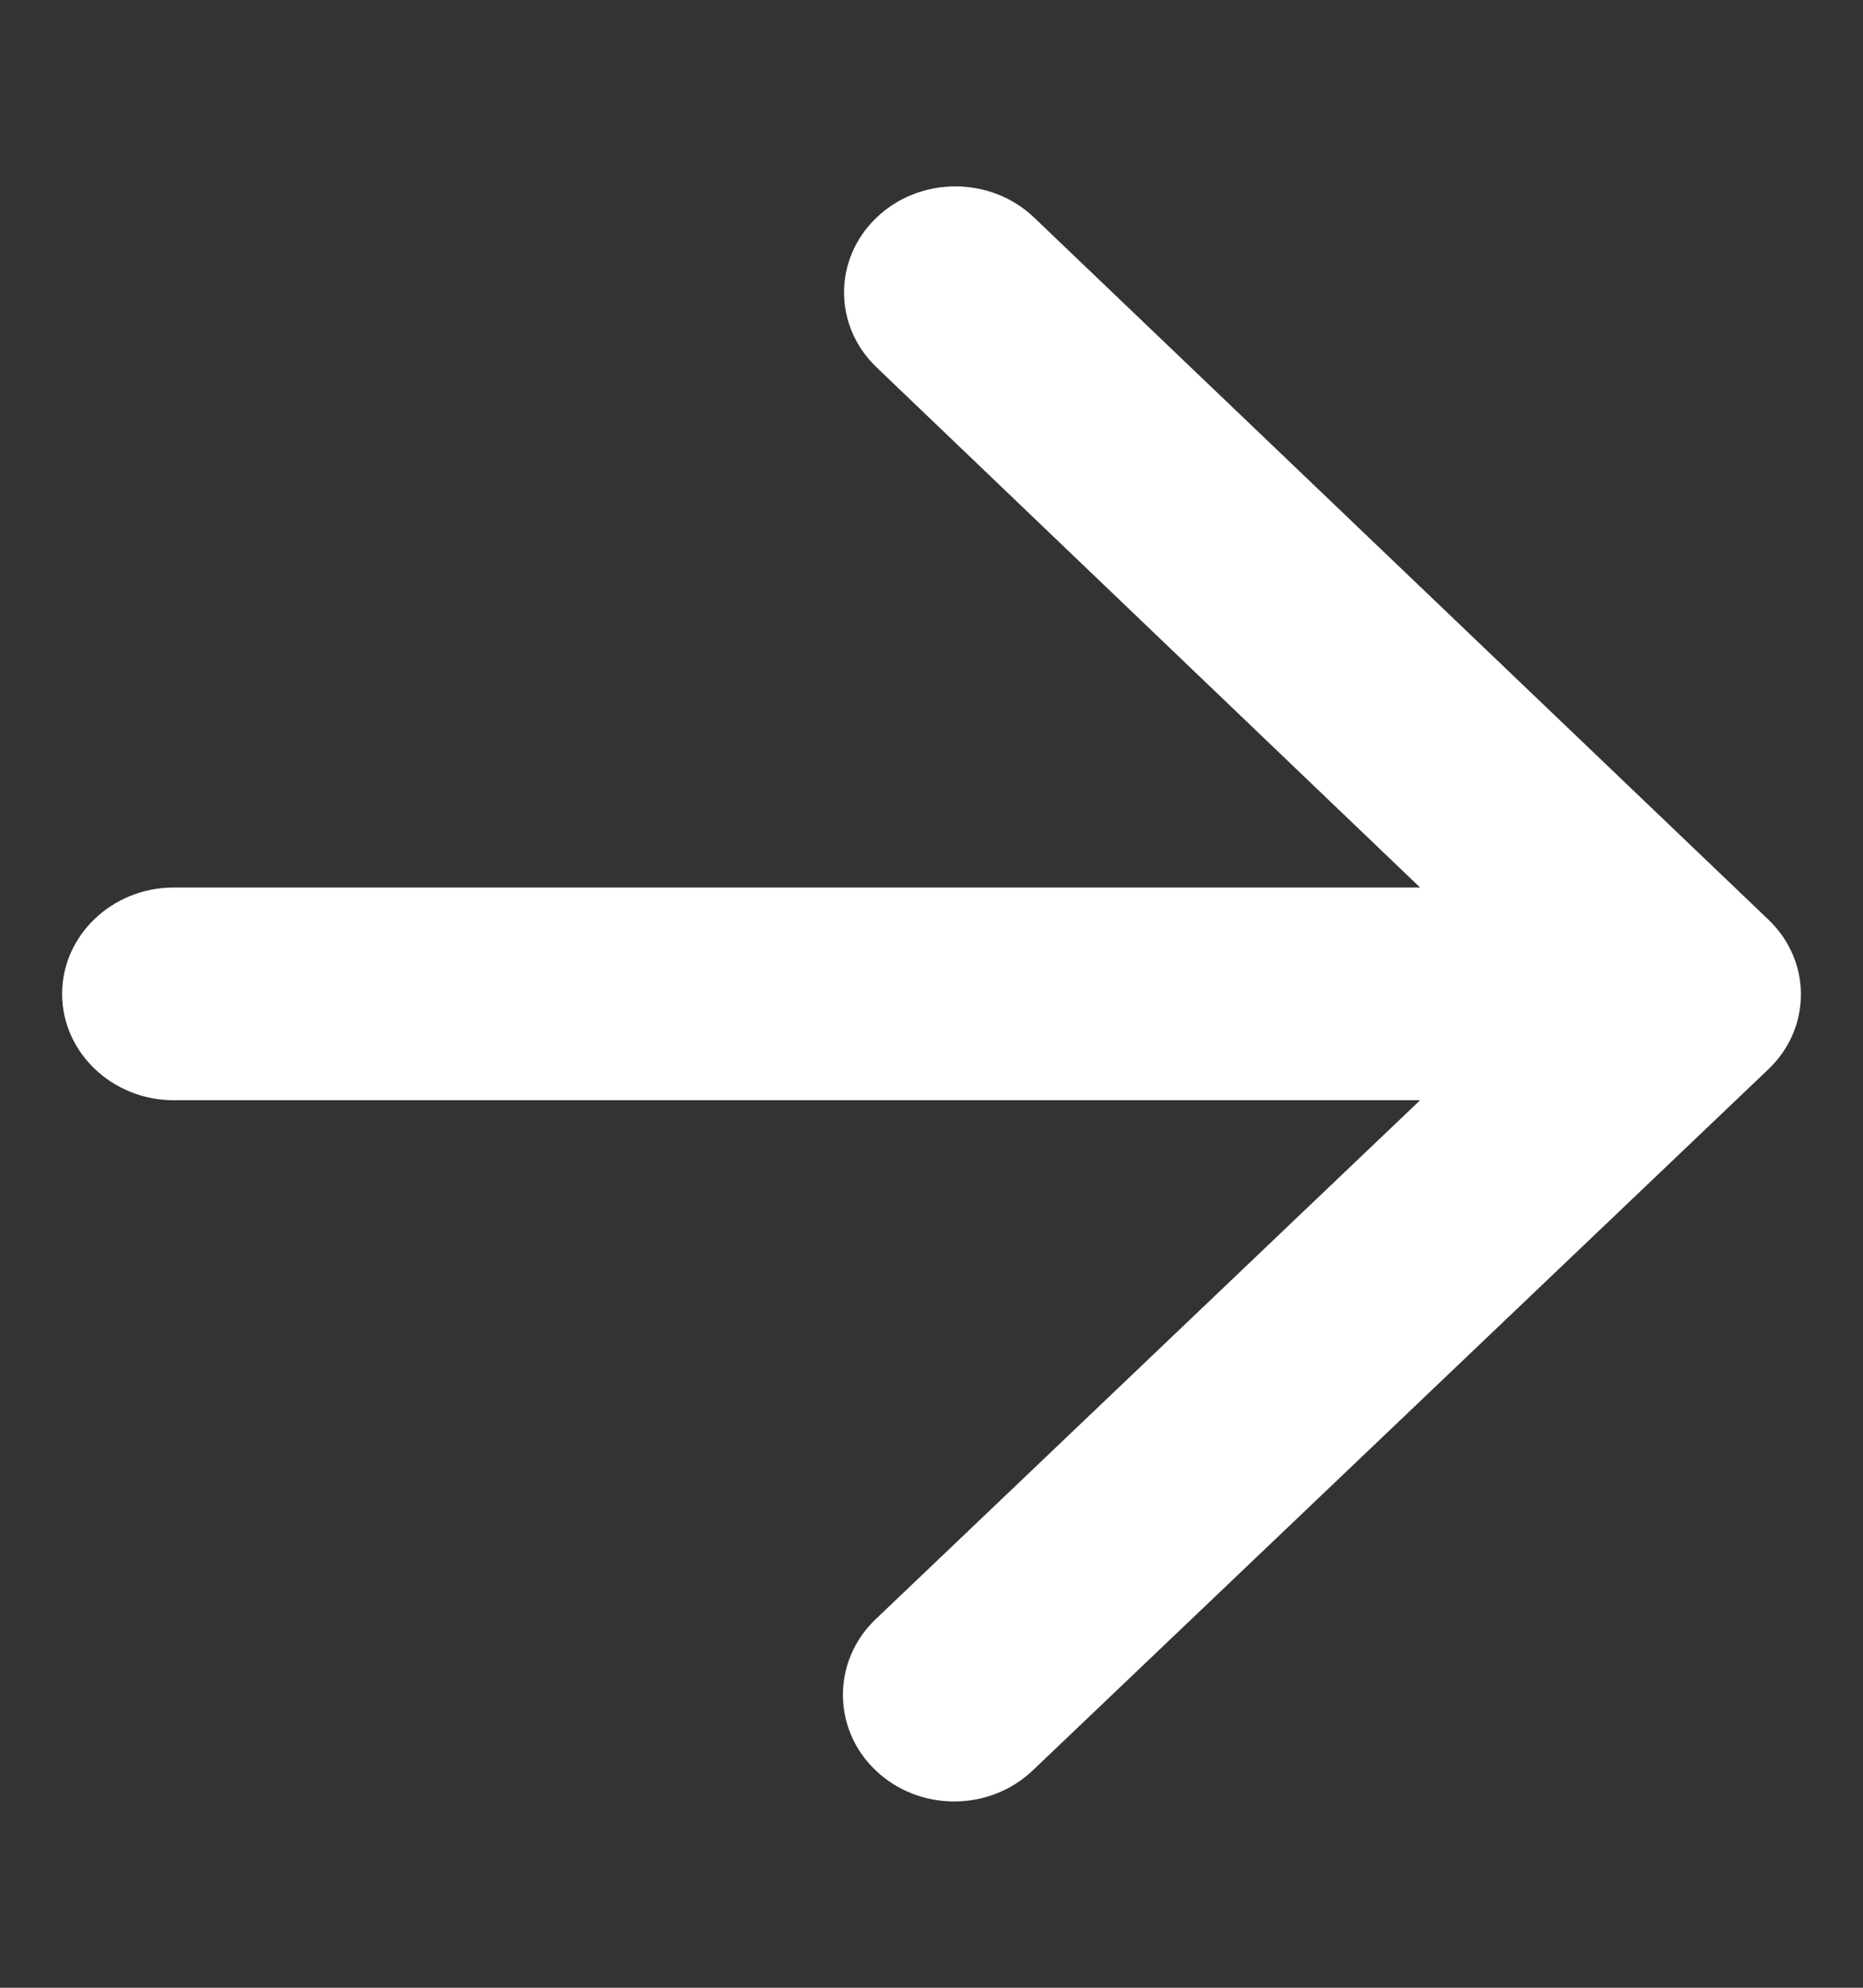 <svg xmlns="http://www.w3.org/2000/svg" width="15" height="16" viewBox="0 0 15 16" fill="none">
	<rect x="0" y="0" width="15" height="16" fill="#333333" stroke="none"/>
	<path d="M1.398 8.856H11.434L7.05 13.034C6.699 13.368 6.699 13.916 7.05 14.25C7.4 14.584 7.966 14.584 8.316 14.25L14.237 8.608C14.588 8.274 14.588 7.735 14.237 7.401L8.325 1.75C7.975 1.417 7.409 1.417 7.059 1.75C6.708 2.084 6.708 2.624 7.059 2.958L11.434 7.144H1.398C0.904 7.144 0.5 7.529 0.5 8C0.5 8.471 0.904 8.856 1.398 8.856Z" fill="white" />
</svg>
